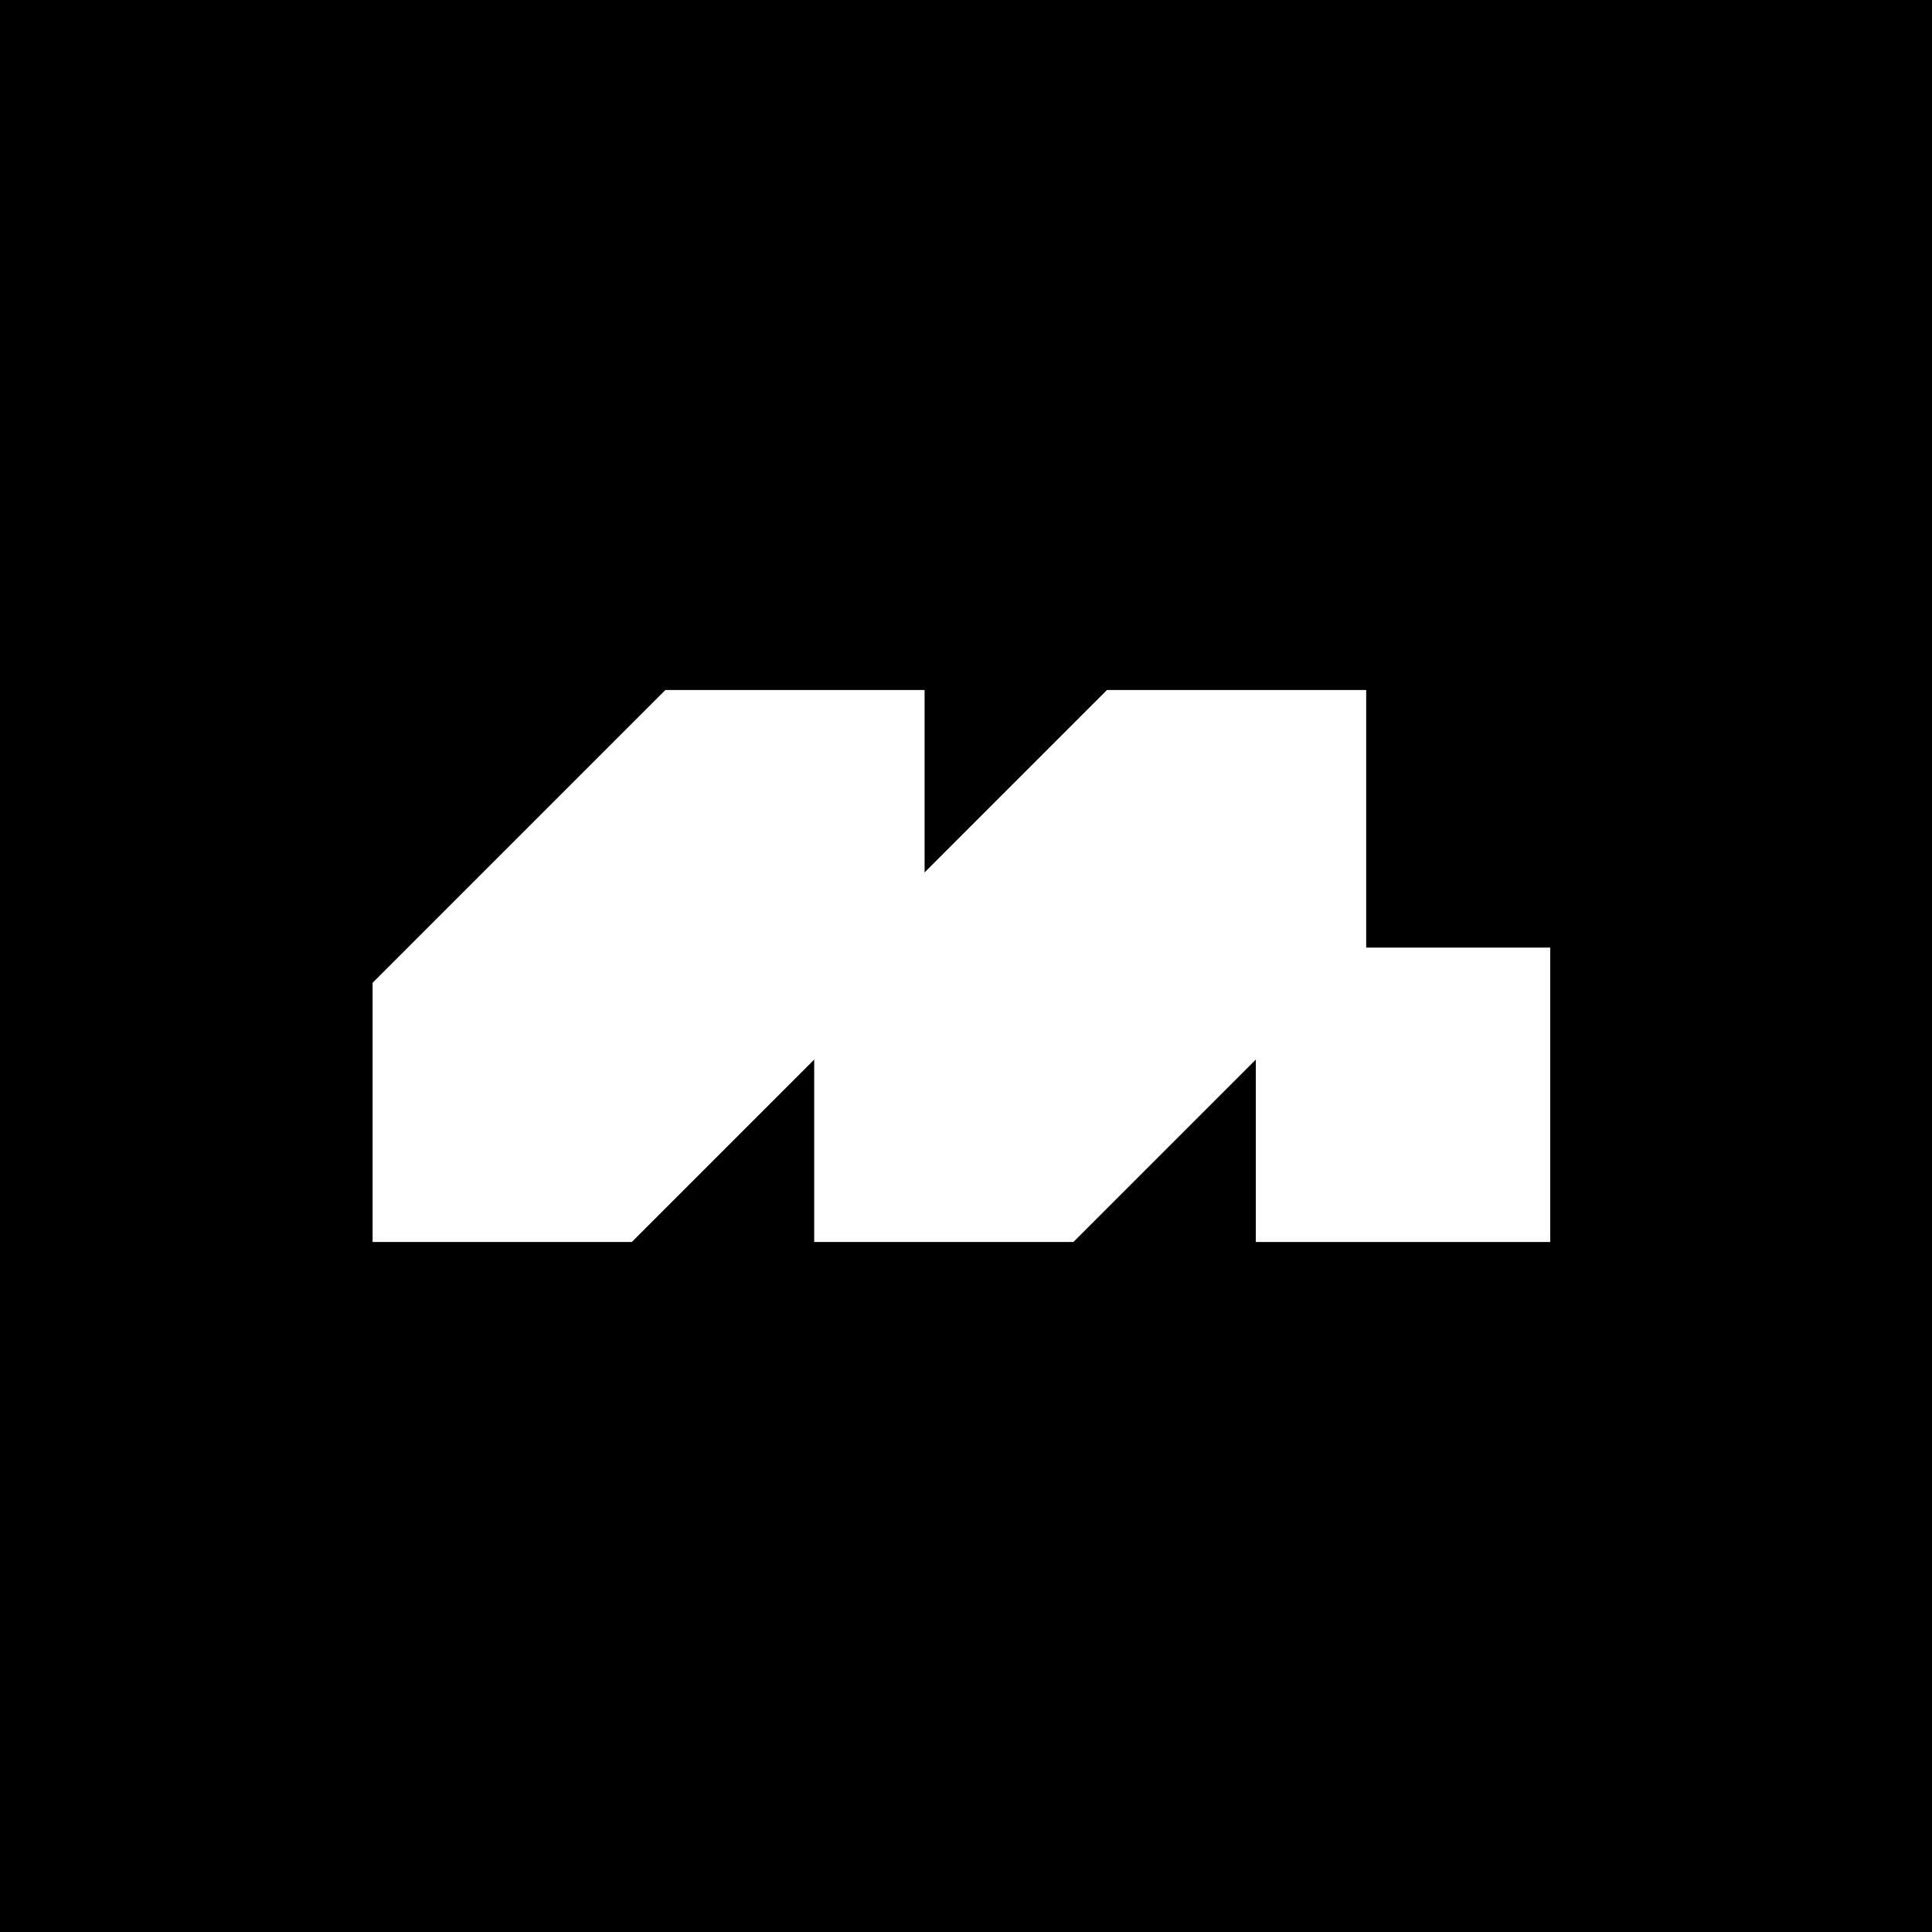 <svg width="120" height="120" viewBox="0 0 120 120" fill="none" xmlns="http://www.w3.org/2000/svg">
<rect x="0" y="0" width="120" height="120" fill="#808080" stroke="none"/>
<rect x="0.5" y="0.5" width="119" height="119" fill="black"/>
<path d="M96.286 58.857H78V77.143H96.286V58.857Z" fill="white"/>
<path d="M23.143 77.143V61.044L41.33 42.857H57.428V58.956L39.242 77.143H23.143Z" fill="white"/>
<path d="M50.571 77.143V61.044L68.757 42.857H84.856V58.956L66.67 77.143H50.571Z" fill="white"/>
<rect x="0.5" y="0.5" width="119" height="119" stroke="black"/>
</svg>
